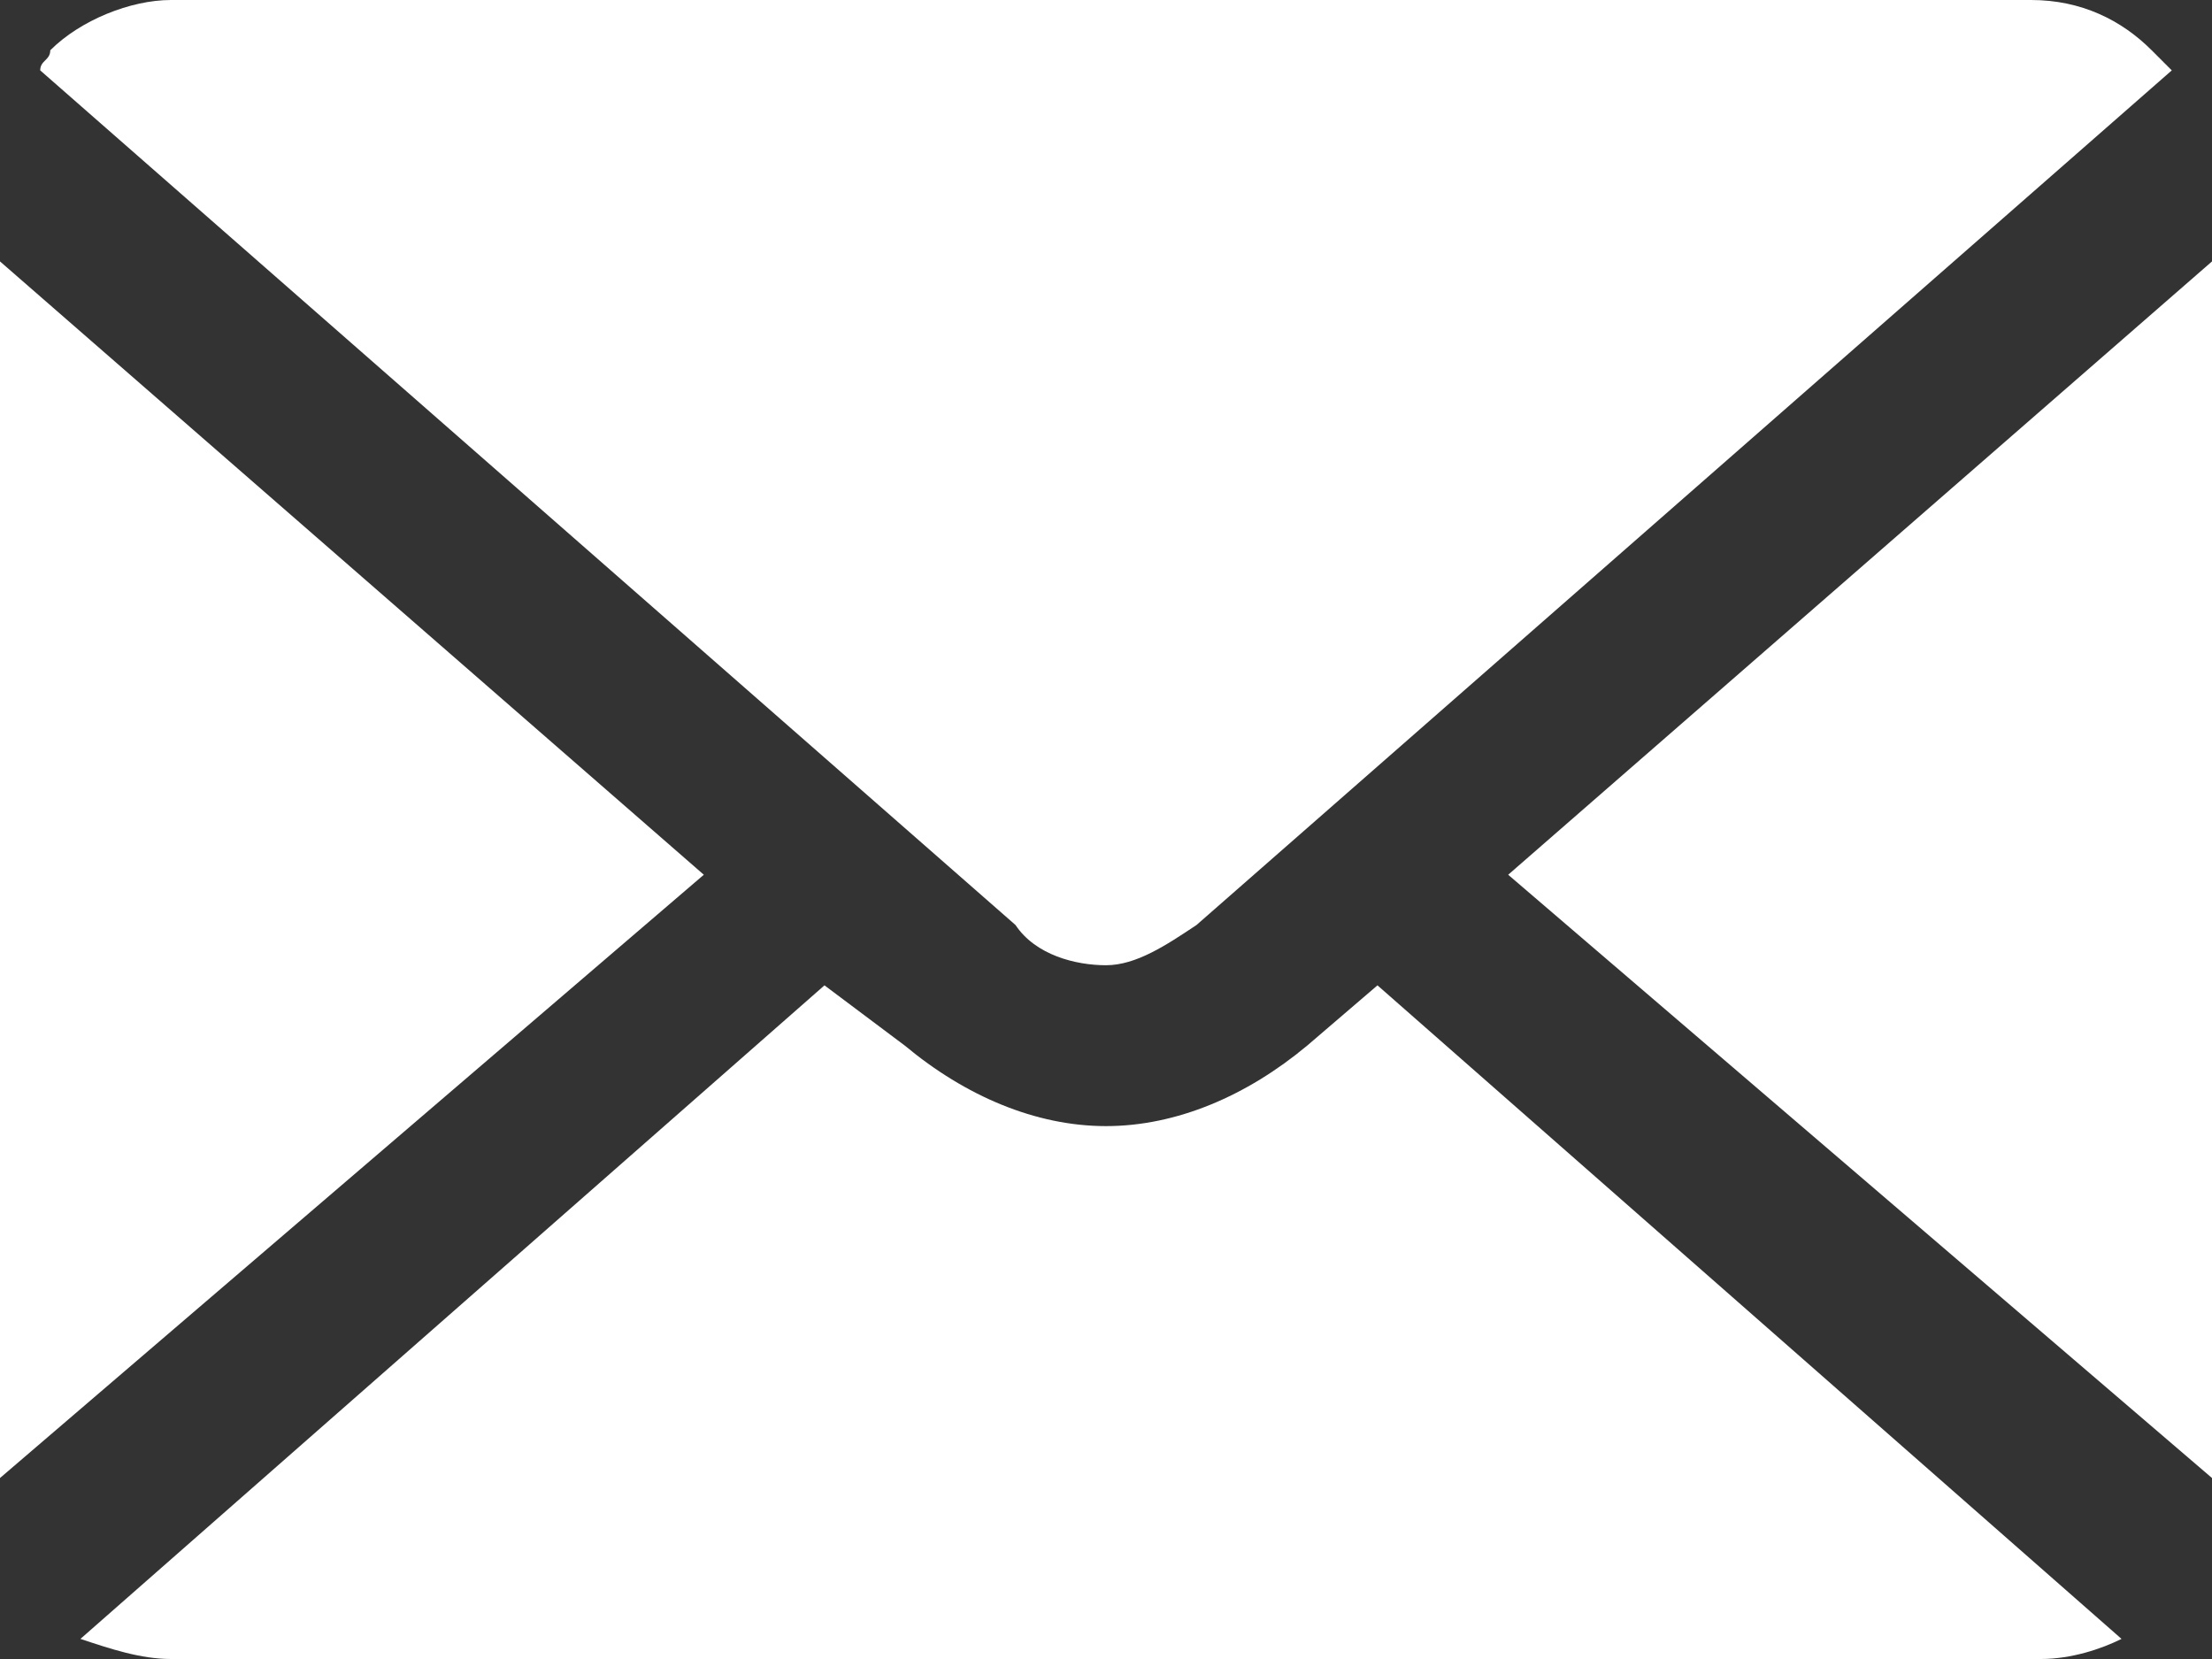 <svg version="1.1" xmlns="http://www.w3.org/2000/svg" xmlns:xlink="http://www.w3.org/1999/xlink" x="0px"
	 y="0px" viewBox="0 0 22 16.5" style="enable-background:new 0 0 22 16.5;" xml:space="preserve">
<rect x="0" y="0" width="22" height="16.5" fill="#333333" stroke="none"/>
<style type="text/css">
	.st0{fill:#FFFFFF;}
</style>
<g>
	<path class="st0" d="M0.5,0.5C0.8,0.2,1.3,0,1.7,0h18.5c0.5,0,0.9,0.2,1.2,0.5c0.1,0.1,0.1,0.1,0.2,0.2l-9.7,8.5
		c-0.3,0.2-0.6,0.4-0.9,0.4c-0.3,0-0.7-0.1-0.9-0.4L0.4,0.7C0.4,0.6,0.5,0.6,0.5,0.5z M0,14.7V2.6l7,6.1L0,14.7
		C0,14.8,0,14.8,0,14.7z M20.3,16.5H1.7c-0.3,0-0.6-0.1-0.9-0.2l7.4-6.5L9,10.4c0.6,0.5,1.3,0.8,2,0.8c0.7,0,1.4-0.3,2-0.8l0.7-0.6
		l7.4,6.5C20.9,16.4,20.6,16.5,20.3,16.5z M22,14.7C22,14.8,22,14.8,22,14.7l-7-6l7-6.1V14.7z"/>
</g>
</svg>
